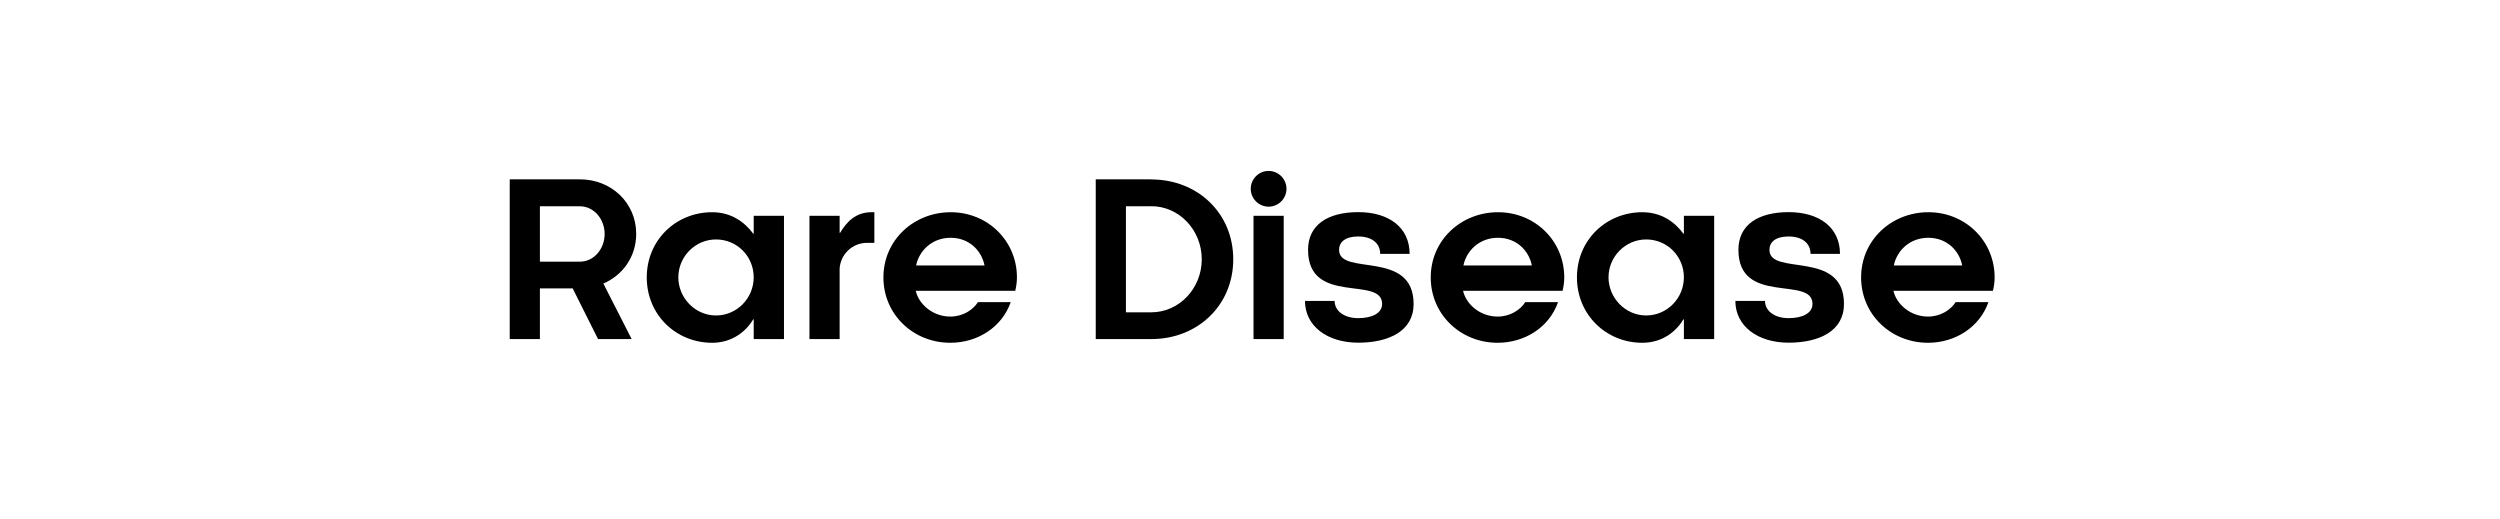 <?xml version="1.0" encoding="UTF-8"?> <svg xmlns="http://www.w3.org/2000/svg" id="Layer_1" data-name="Layer 1" viewBox="0 0 270 56"><path d="M65.16,30.62l3.06,6h-3.63l-2.74-5.47h-3.54v5.47h-3.26v-17.25h7.59c3.36,0,6.07,2.51,6.07,5.89,0,2.46-1.45,4.46-3.54,5.36ZM62.63,22.28h-4.32v5.98h4.32c1.5,0,2.67-1.36,2.67-2.99s-1.17-2.99-2.67-2.99Z"></path><path d="M81.4,34.49h-.05c-.74,1.24-2.21,2.53-4.44,2.53-3.89,0-7.06-3.01-7.06-7.06s3.17-7.04,7.06-7.04c2.09,0,3.52,1.08,4.44,2.32h.05v-1.93h3.27v13.31h-3.27v-2.14ZM77.33,25.86c-2.25,0-4.07,1.86-4.07,4.09s1.82,4.12,4.07,4.12,4.07-1.86,4.07-4.12-1.79-4.09-4.07-4.09Z"></path><path d="M87.42,23.31h3.26v1.84h.05c.69-1.17,1.68-2.23,3.38-2.23h.32v3.31h-.81c-1.56,0-2.83,1.22-2.94,2.76v7.63h-3.26v-13.31Z"></path><path d="M109.64,31.41h-10.74c.34,1.47,1.86,2.78,3.73,2.78,1.38,0,2.46-.73,2.99-1.56h3.54c-.94,2.69-3.56,4.39-6.53,4.39-3.98,0-7.22-3.04-7.22-7.06s3.27-7.04,7.27-7.04,7.15,3.1,7.15,7.04c0,.51-.07.94-.18,1.45ZM106.33,28.67c-.32-1.61-1.66-2.99-3.66-2.99s-3.4,1.38-3.73,2.99h7.38Z"></path><path d="M124.34,19.38c4.99,0,8.85,3.63,8.85,8.62s-3.86,8.62-8.85,8.62h-6v-17.25h6ZM124.34,22.28h-2.74v11.45h2.74c3.01,0,5.45-2.58,5.45-5.73s-2.44-5.73-5.45-5.73Z"></path><path d="M137.01,18.46c1.06,0,1.93.87,1.93,1.93s-.87,1.93-1.93,1.93-1.93-.87-1.93-1.93.87-1.93,1.93-1.93ZM138.64,23.31v13.31h-3.26v-13.31h3.26Z"></path><path d="M149.06,27.43c0-1.2-.94-1.89-2.37-1.89s-2.07.62-2.07,1.45c0,2.87,8.05-.09,8.05,5.84,0,2.92-2.67,4.18-5.98,4.18s-5.75-1.77-5.75-4.51h3.2c0,1.1,1.06,1.86,2.55,1.86s2.58-.53,2.58-1.54c0-3.08-8,.23-8-5.84,0-2.69,2.12-4.07,5.43-4.07s5.54,1.66,5.54,4.51h-3.17Z"></path><path d="M168.75,31.41h-10.74c.34,1.47,1.86,2.78,3.73,2.78,1.38,0,2.46-.73,2.99-1.56h3.54c-.94,2.69-3.56,4.39-6.53,4.39-3.98,0-7.22-3.04-7.22-7.06s3.27-7.04,7.27-7.04,7.15,3.1,7.15,7.04c0,.51-.07.94-.18,1.45ZM165.44,28.67c-.32-1.61-1.66-2.99-3.66-2.99s-3.4,1.38-3.73,2.99h7.38Z"></path><path d="M181.86,34.49h-.05c-.74,1.24-2.21,2.53-4.44,2.53-3.89,0-7.06-3.01-7.06-7.06s3.17-7.04,7.06-7.04c2.09,0,3.52,1.08,4.44,2.32h.05v-1.93h3.27v13.31h-3.27v-2.14ZM177.79,25.86c-2.25,0-4.07,1.86-4.07,4.09s1.82,4.12,4.07,4.12,4.07-1.86,4.07-4.12-1.79-4.09-4.07-4.09Z"></path><path d="M195.54,27.43c0-1.2-.94-1.89-2.37-1.89s-2.07.62-2.07,1.45c0,2.87,8.05-.09,8.05,5.84,0,2.92-2.67,4.18-5.98,4.18s-5.75-1.77-5.75-4.51h3.2c0,1.1,1.06,1.86,2.55,1.86s2.58-.53,2.58-1.54c0-3.08-8,.23-8-5.84,0-2.69,2.12-4.07,5.43-4.07s5.54,1.66,5.54,4.51h-3.17Z"></path><path d="M215.23,31.41h-10.74c.34,1.47,1.86,2.78,3.73,2.78,1.38,0,2.46-.73,2.99-1.56h3.54c-.94,2.69-3.56,4.39-6.53,4.39-3.98,0-7.22-3.04-7.22-7.06s3.27-7.04,7.27-7.04,7.15,3.1,7.15,7.04c0,.51-.07.94-.18,1.45ZM211.92,28.67c-.32-1.61-1.66-2.99-3.66-2.99s-3.4,1.38-3.73,2.99h7.38Z"></path></svg> 